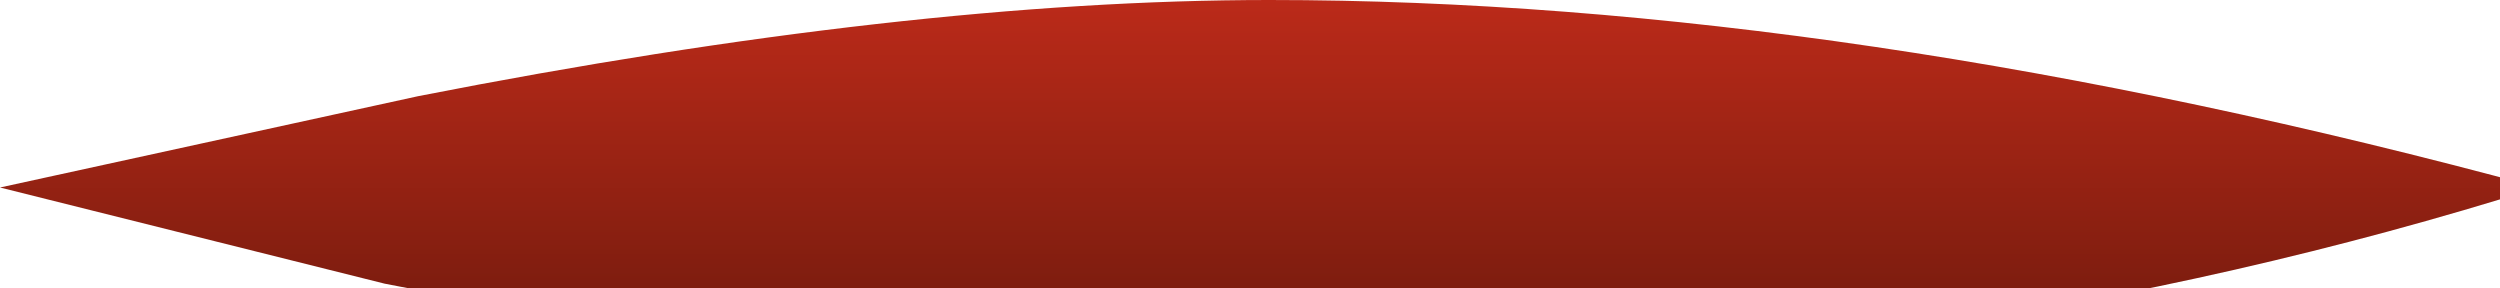 
<svg xmlns="http://www.w3.org/2000/svg" version="1.1" xmlns:xlink="http://www.w3.org/1999/xlink" preserveAspectRatio="none" x="0px" y="0px" width="26px" height="3px" viewBox="0 0 26 3">
<defs>
<linearGradient id="Gradient_1" gradientUnits="userSpaceOnUse" x1="1622.9" y1="388.3" x2="1622.9" y2="392.2" spreadMethod="pad">
<stop  offset="0%" stop-color="#BB2A19"/>

<stop  offset="100%" stop-color="#6C190C"/>
</linearGradient>

<g id="Components_SpringScale_SpringScaleMarker_0_Layer0_0_FILL">
<path fill="url(#Gradient_1)" stroke="none" d="
M 1622.9 392.2
Q 1629.9 392.2 1636.1 390.25 1628.9 388.3 1622.9 388.3 1619.15 388.3 1614.05 389.3
L 1609.7 390.25 1613.7 391.25
Q 1618.55 392.2 1622.9 392.2 Z"/>
</g>
</defs>

<g id="marker_mc" transform="matrix( 1, 0, 0, 1, 13.2,1.95) ">
<g transform="matrix( 1, 0, 0, 1, -1622.9,-390.25) ">
<use xlink:href="#Components_SpringScale_SpringScaleMarker_0_Layer0_0_FILL"/>
</g>
</g>
</svg>
